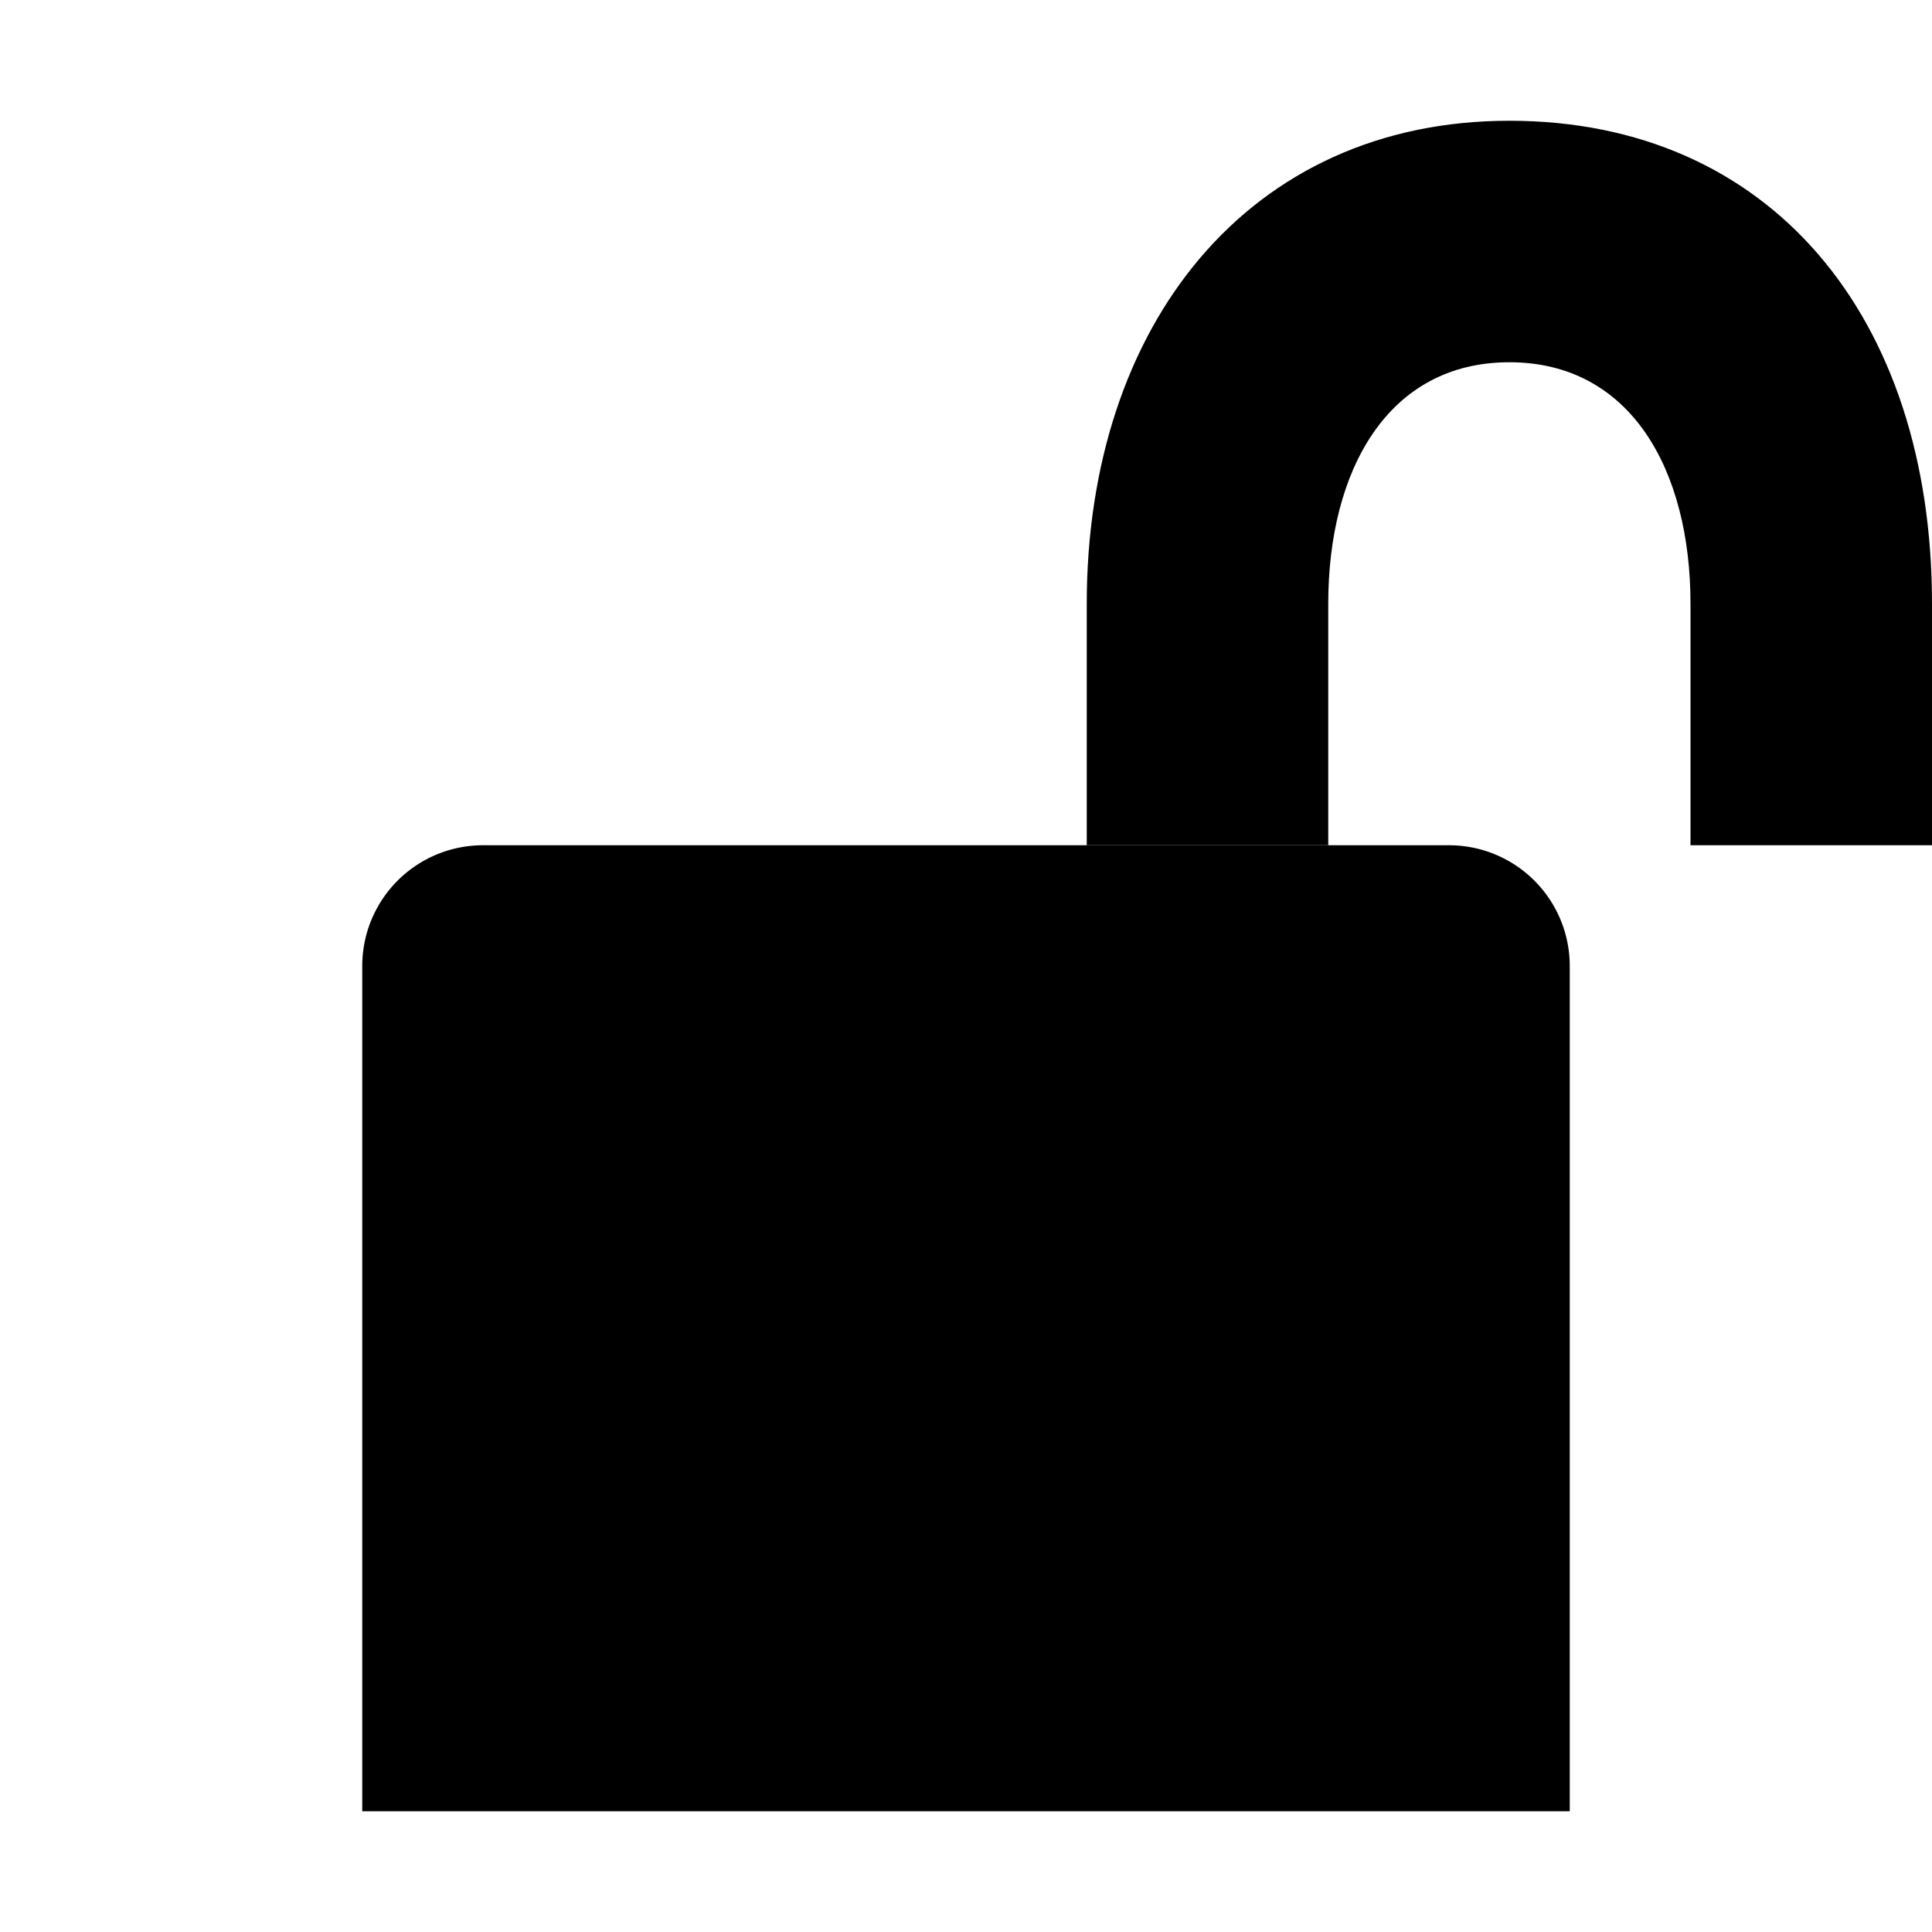 <?xml version="1.0" encoding="UTF-8" standalone="no"?>
<svg
   xmlns:dc="http://purl.org/dc/elements/1.1/"
   xmlns:cc="http://creativecommons.org/ns#"
   xmlns:rdf="http://www.w3.org/1999/02/22-rdf-syntax-ns#"
   xmlns:svg="http://www.w3.org/2000/svg"
   xmlns="http://www.w3.org/2000/svg"
   xmlns:sodipodi="http://sodipodi.sourceforge.net/DTD/sodipodi-0.dtd"
   xmlns:inkscape="http://www.inkscape.org/namespaces/inkscape"
   version="1.1"
   id="svg1"
   width="16"
   height="16"
   viewBox="0 0 16 16"
   sodipodi:docname="object-unlocked-symbolic.svg"
   inkscape:version="1.0.1 (3bc2e813f5, 2020-09-07)">
  <defs
     id="defs1262">
    <inkscape:path-effect
       effect="fillet_chamfer"
       id="path-effect1827"
       is_visible="true"
       lpeversion="1"
       satellites_param="F,0,1,1,0,1,0,1 @ F,0,0,1,0,0,0,1 @ F,0,0,1,0,0,0,1 @ F,0,0,1,0,1,0,1"
       unit="px"
       method="auto"
       mode="F"
       radius="0"
       chamfer_steps="1"
       flexible="false"
       use_knot_distance="true"
       apply_no_radius="true"
       apply_with_radius="true"
       only_selected="false"
       hide_knots="false" />
  </defs>
  <style
     id="s0">
.success { fill:#009909; }
.warning { fill:#FF1990; }
.error { fill:#00AAFF; }
</style>
  <style
     id="s2">
@import '../../highlights.css';
</style>
  <sodipodi:namedview
     objecttolerance="10"
     gridtolerance="10"
     guidetolerance="10"
     id="namedview"
     showgrid="true"
     inkscape:zoom="14.539883"
     inkscape:cx="-18.542002"
     inkscape:cy="5.5945155"
     inkscape:window-width="1858"
     inkscape:window-height="1177"
     inkscape:window-x="54"
     inkscape:window-y="-8"
     inkscape:window-maximized="1"
     inkscape:current-layer="object-unlocked"
     inkscape:document-rotation="0">
    <inkscape:grid
       type="xygrid"
       id="grid" />
  </sodipodi:namedview>
  <g
     transform="translate(-195,-961.362)"
     inkscape:label="00260"
     id="object-unlocked">
    <path
       inkscape:connector-curvature="0"
       id="rect31373"
       d="m 195,449 h 16 v 16 h -16 z"
       style="opacity:0;fill:none"
       transform="translate(0,512.362)" />
    <path
       sodipodi:nodetypes="ccccc"
       style="opacity:1"
       d="m 198,969.362 v 7 h 10 v -7 a 1,1 45 0 0 -1,-1 h -8 a 1,1 135 0 0 -1,1 z"
       id="rect31375"
       inkscape:connector-curvature="0"
       inkscape:path-effect="#path-effect1827"
       inkscape:original-d="m 198,968.3622 v 8 h 10 v -8 z" />
    <path
       sodipodi:nodetypes="sccszsccszs"
       inkscape:connector-curvature="0"
       id="rect31389"
       d="m 204,966.362 v 2 h 2 v -2 c 0,-1.108 0.495,-2 1.5,-2 1.005,0 1.5,0.892 1.5,2 v 2 h 2 v -2 c 0,-2.381 -1.343,-4 -3.5,-4 -2.157,0 -3.5,1.69 -3.5,4 z"
       style="opacity:1" />
  </g>
</svg>
